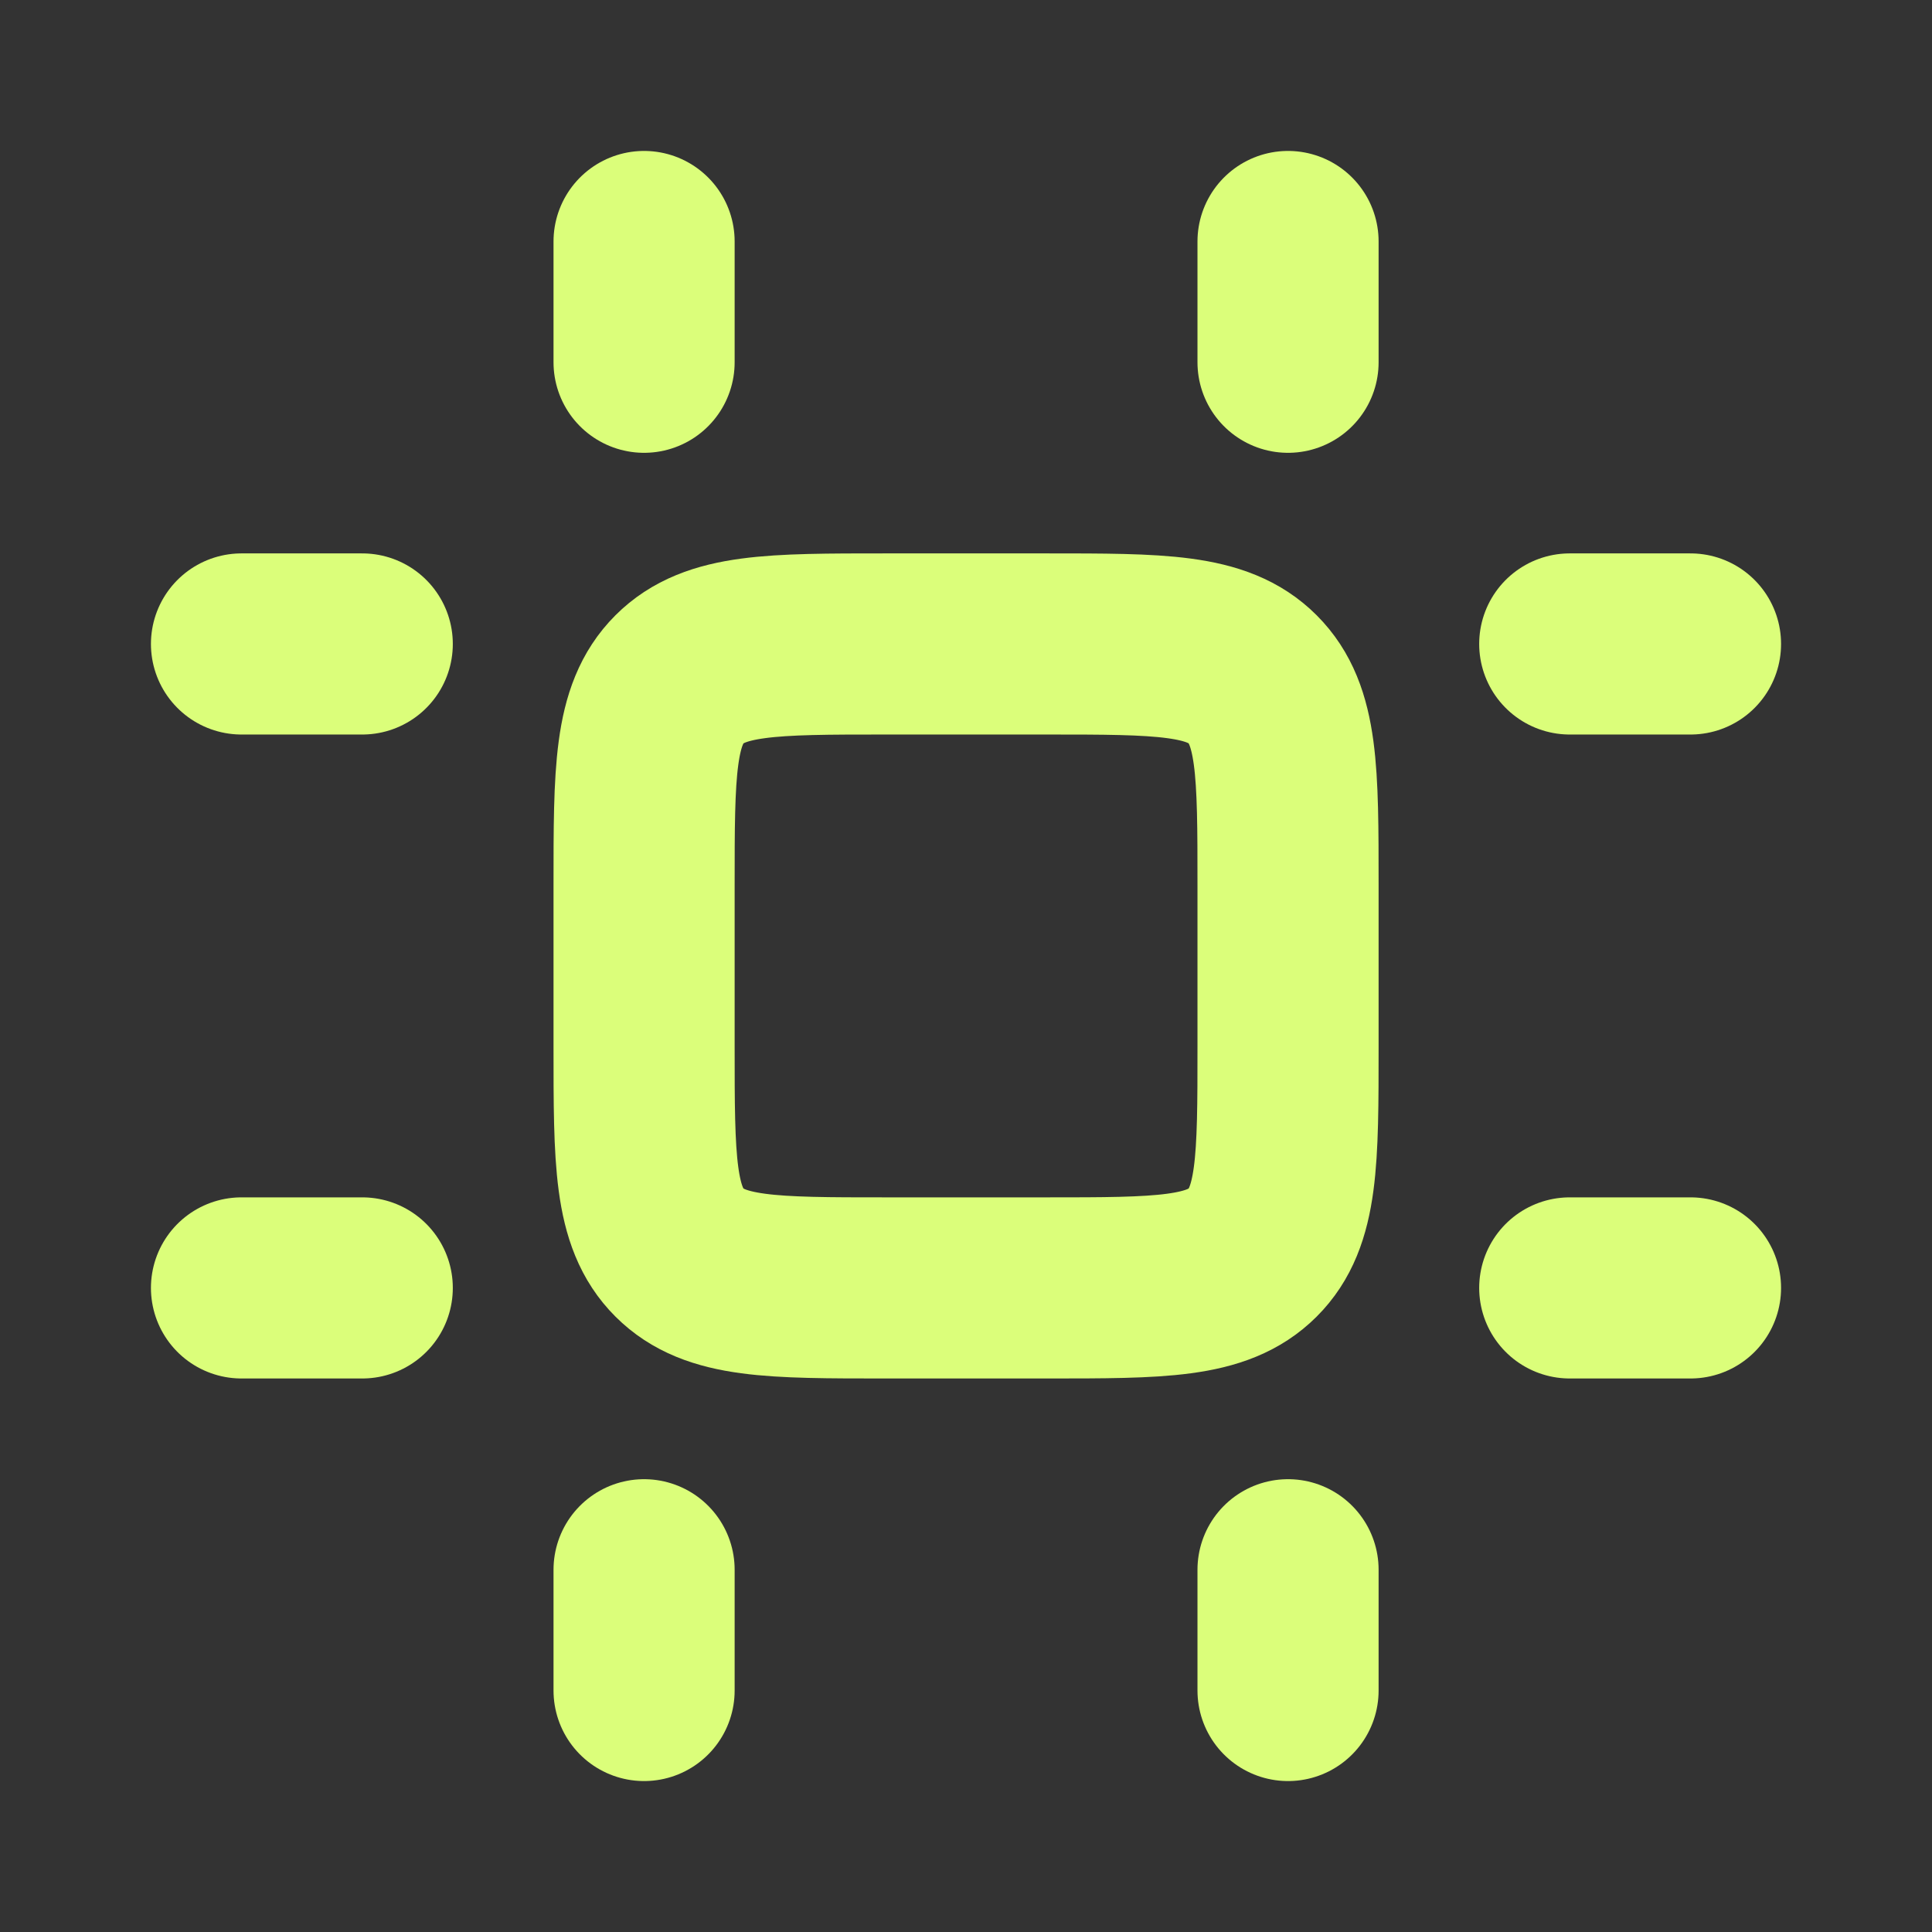 <svg xmlns="http://www.w3.org/2000/svg" width="16" height="16" fill="none"><rect width="100%" height="100%" fill="#333333" stroke="none"/><path stroke="#DBFE7A" stroke-linecap="round" stroke-linejoin="round" stroke-width="1.5" d="M5.334 3V2m5.333 1V2M13 5.333h1m-1 5.333h1M5.334 14v-1m5.333 1v-1M2 5.333h1m-1 5.333h1"/><path stroke="#DBFE7A" stroke-width="1.5" d="M5.334 7.333c0-.943 0-1.414.293-1.707.293-.293.764-.293 1.707-.293h1.333c.943 0 1.415 0 1.707.293.293.293.293.764.293 1.707v1.333c0 .943 0 1.415-.293 1.707-.293.293-.764.293-1.707.293H7.334c-.943 0-1.414 0-1.707-.293-.293-.292-.293-.764-.293-1.707V7.333Z"/></svg>